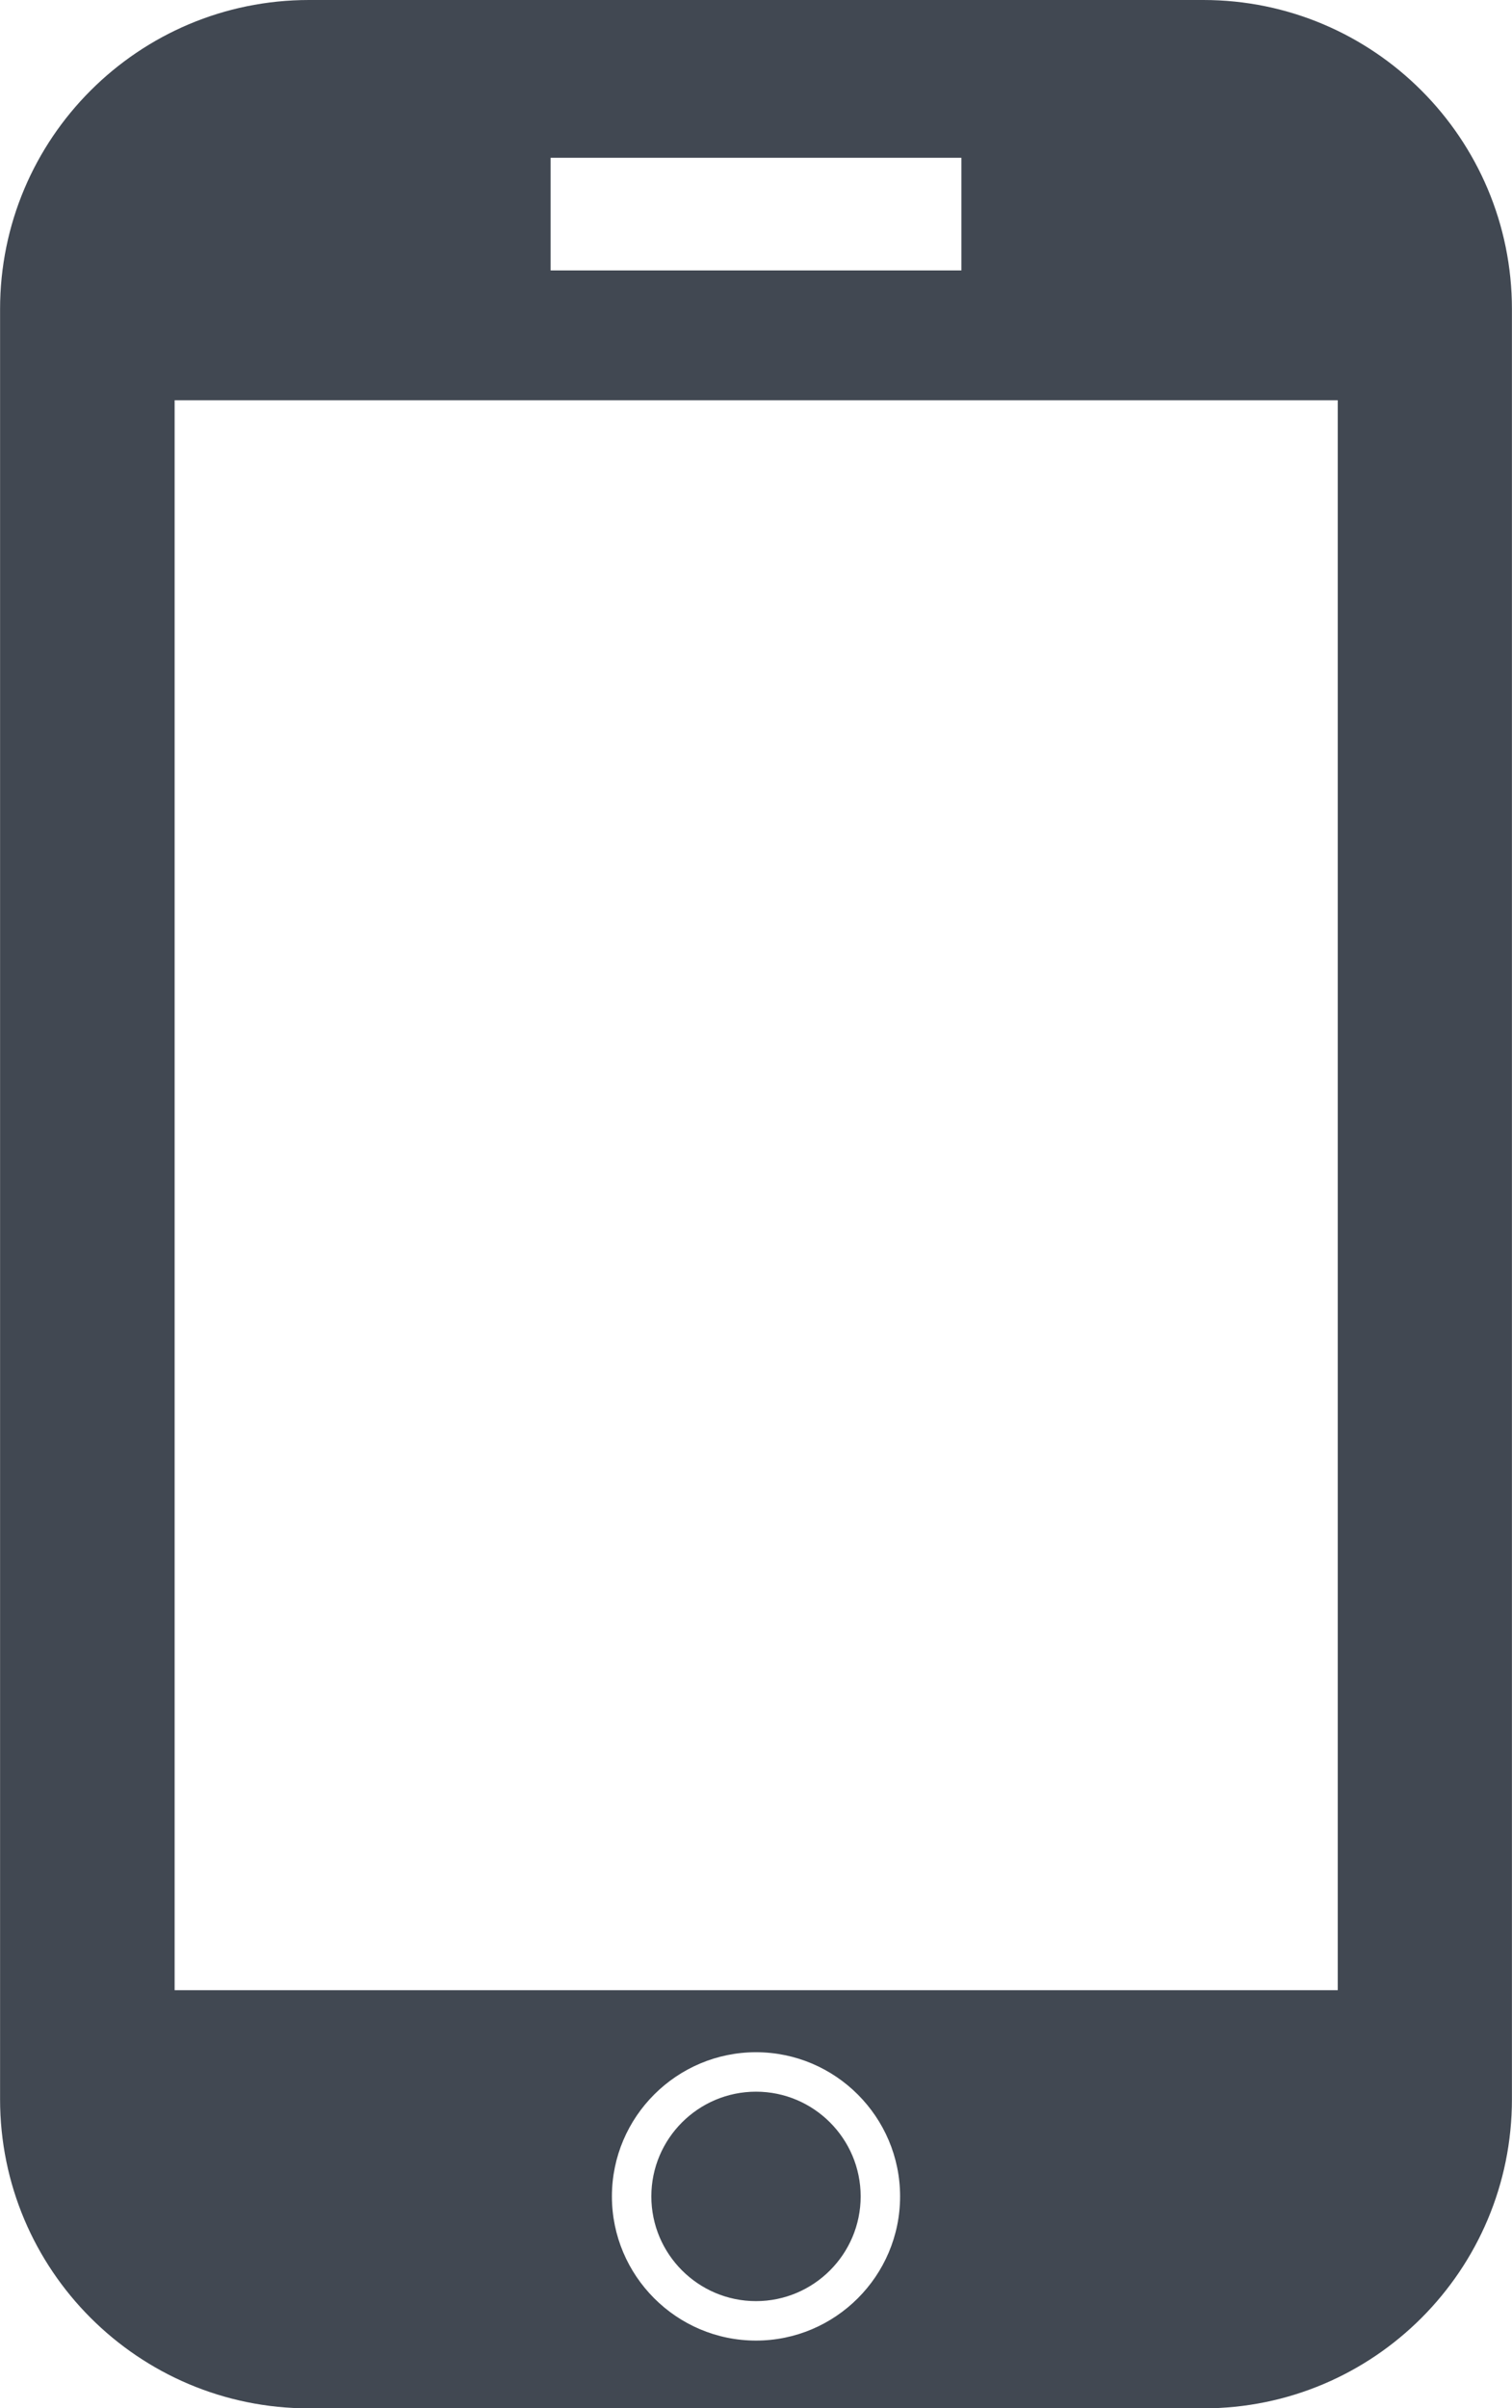 <?xml version="1.0" encoding="UTF-8" standalone="no"?>
<!-- Created with Inkscape (http://www.inkscape.org/) -->

<svg
   width="15.943"
   height="25.375"
   viewBox="0 0 4.218 6.714"
   version="1.1"
   id="svg2994"
   inkscape:version="1.2.2 (732a01da63, 2022-12-09)"
   sodipodi:docname="ico_impres_mob.svg"
   xmlns:inkscape="http://www.inkscape.org/namespaces/inkscape"
   xmlns:sodipodi="http://sodipodi.sourceforge.net/DTD/sodipodi-0.dtd"
   xmlns="http://www.w3.org/2000/svg"
   xmlns:svg="http://www.w3.org/2000/svg">
  <sodipodi:namedview
     id="namedview2996"
     pagecolor="#ffffff"
     bordercolor="#000000"
     borderopacity="0.25"
     inkscape:showpageshadow="2"
     inkscape:pageopacity="0.0"
     inkscape:pagecheckerboard="0"
     inkscape:deskcolor="#d1d1d1"
     inkscape:document-units="mm"
     showgrid="false"
     inkscape:zoom="8.587181"
     inkscape:cx="1.7467898"
     inkscape:cy="1.6885635"
     inkscape:window-width="1920"
     inkscape:window-height="1009"
     inkscape:window-x="-8"
     inkscape:window-y="-8"
     inkscape:window-maximized="1"
     inkscape:current-layer="layer1" />
  <defs
     id="defs2991" />
  <g
     inkscape:label="Vrstva 1"
     inkscape:groupmode="layer"
     id="layer1"
     transform="translate(-0.292,2.936)">
    <path
       id="path42"
       style="fill:#414852;fill-opacity:1;fill-rule:nonzero;stroke:none;stroke-width:0.013"
       d="m 2.401,2.896 c -0.161,0 -0.292,0.131 -0.292,0.292 0,0.161 0.131,0.292 0.292,0.292 0.161,0 0.292,-0.131 0.292,-0.292 0,-0.161 -0.131,-0.292 -0.292,-0.292 z M 4.024,2.613 H 0.779 V -1.82 H 4.024 Z M 2.401,3.59 c -0.222,0 -0.402,-0.181 -0.402,-0.402 0,-0.222 0.181,-0.402 0.402,-0.402 0.222,0 0.402,0.181 0.402,0.402 0,0.222 -0.181,0.402 -0.402,0.402 z M 1.828,-2.496 h 1.146 v 0.314 H 1.828 Z M 3.649,-2.936 H 1.154 c -0.476,0 -0.862,0.386 -0.862,0.862 v 4.991 c 0,0.476 0.386,0.862 0.862,0.862 h 2.495 c 0.476,0 0.861,-0.386 0.861,-0.862 v -4.991 c 0,-0.476 -0.386,-0.862 -0.861,-0.862" />
  </g>
</svg>
